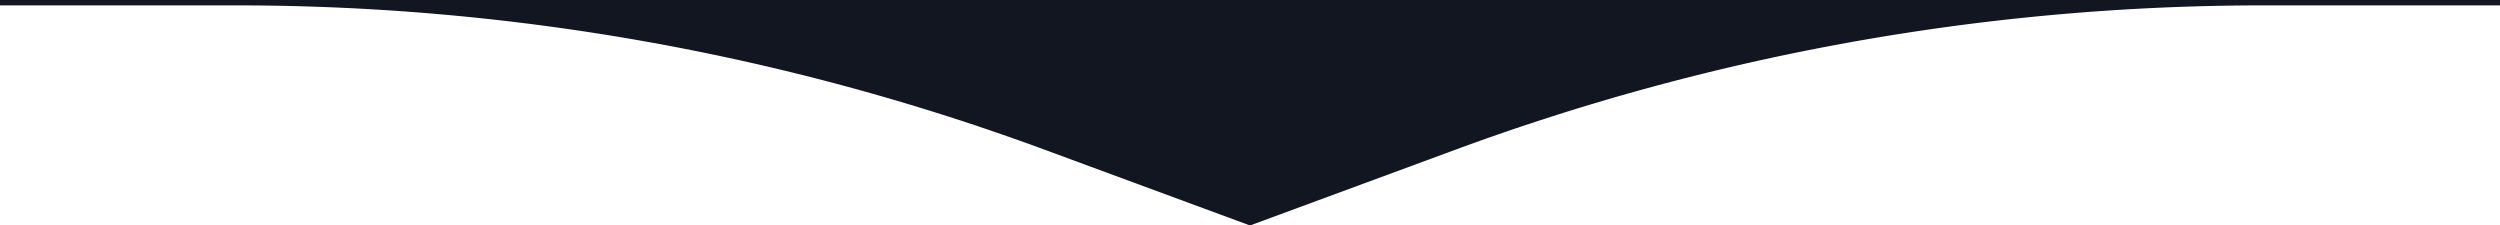 <svg xmlns="http://www.w3.org/2000/svg" xmlns:xlink="http://www.w3.org/1999/xlink" width="464.582" height="41.896" viewBox="0 0 464.582 41.896">
  <defs>
    <clipPath id="clip-path">
      <rect id="Rectangle_494" data-name="Rectangle 494" width="464.582" height="41.896" transform="translate(0 0)" fill="#121621"/>
    </clipPath>
  </defs>
  <g id="Group_512" data-name="Group 512" transform="translate(0 0)">
    <g id="Group_487" data-name="Group 487" clip-path="url(#clip-path)">
      <path id="Path_5943" data-name="Path 5943" d="M0,0V1H43.92A434,434,0,0,1,194.086,27.807L232.291,41.9,270.5,27.807A434.01,434.01,0,0,1,420.663,1h43.919V0Z" fill="#121621"/>
    </g>
  </g>
</svg>
